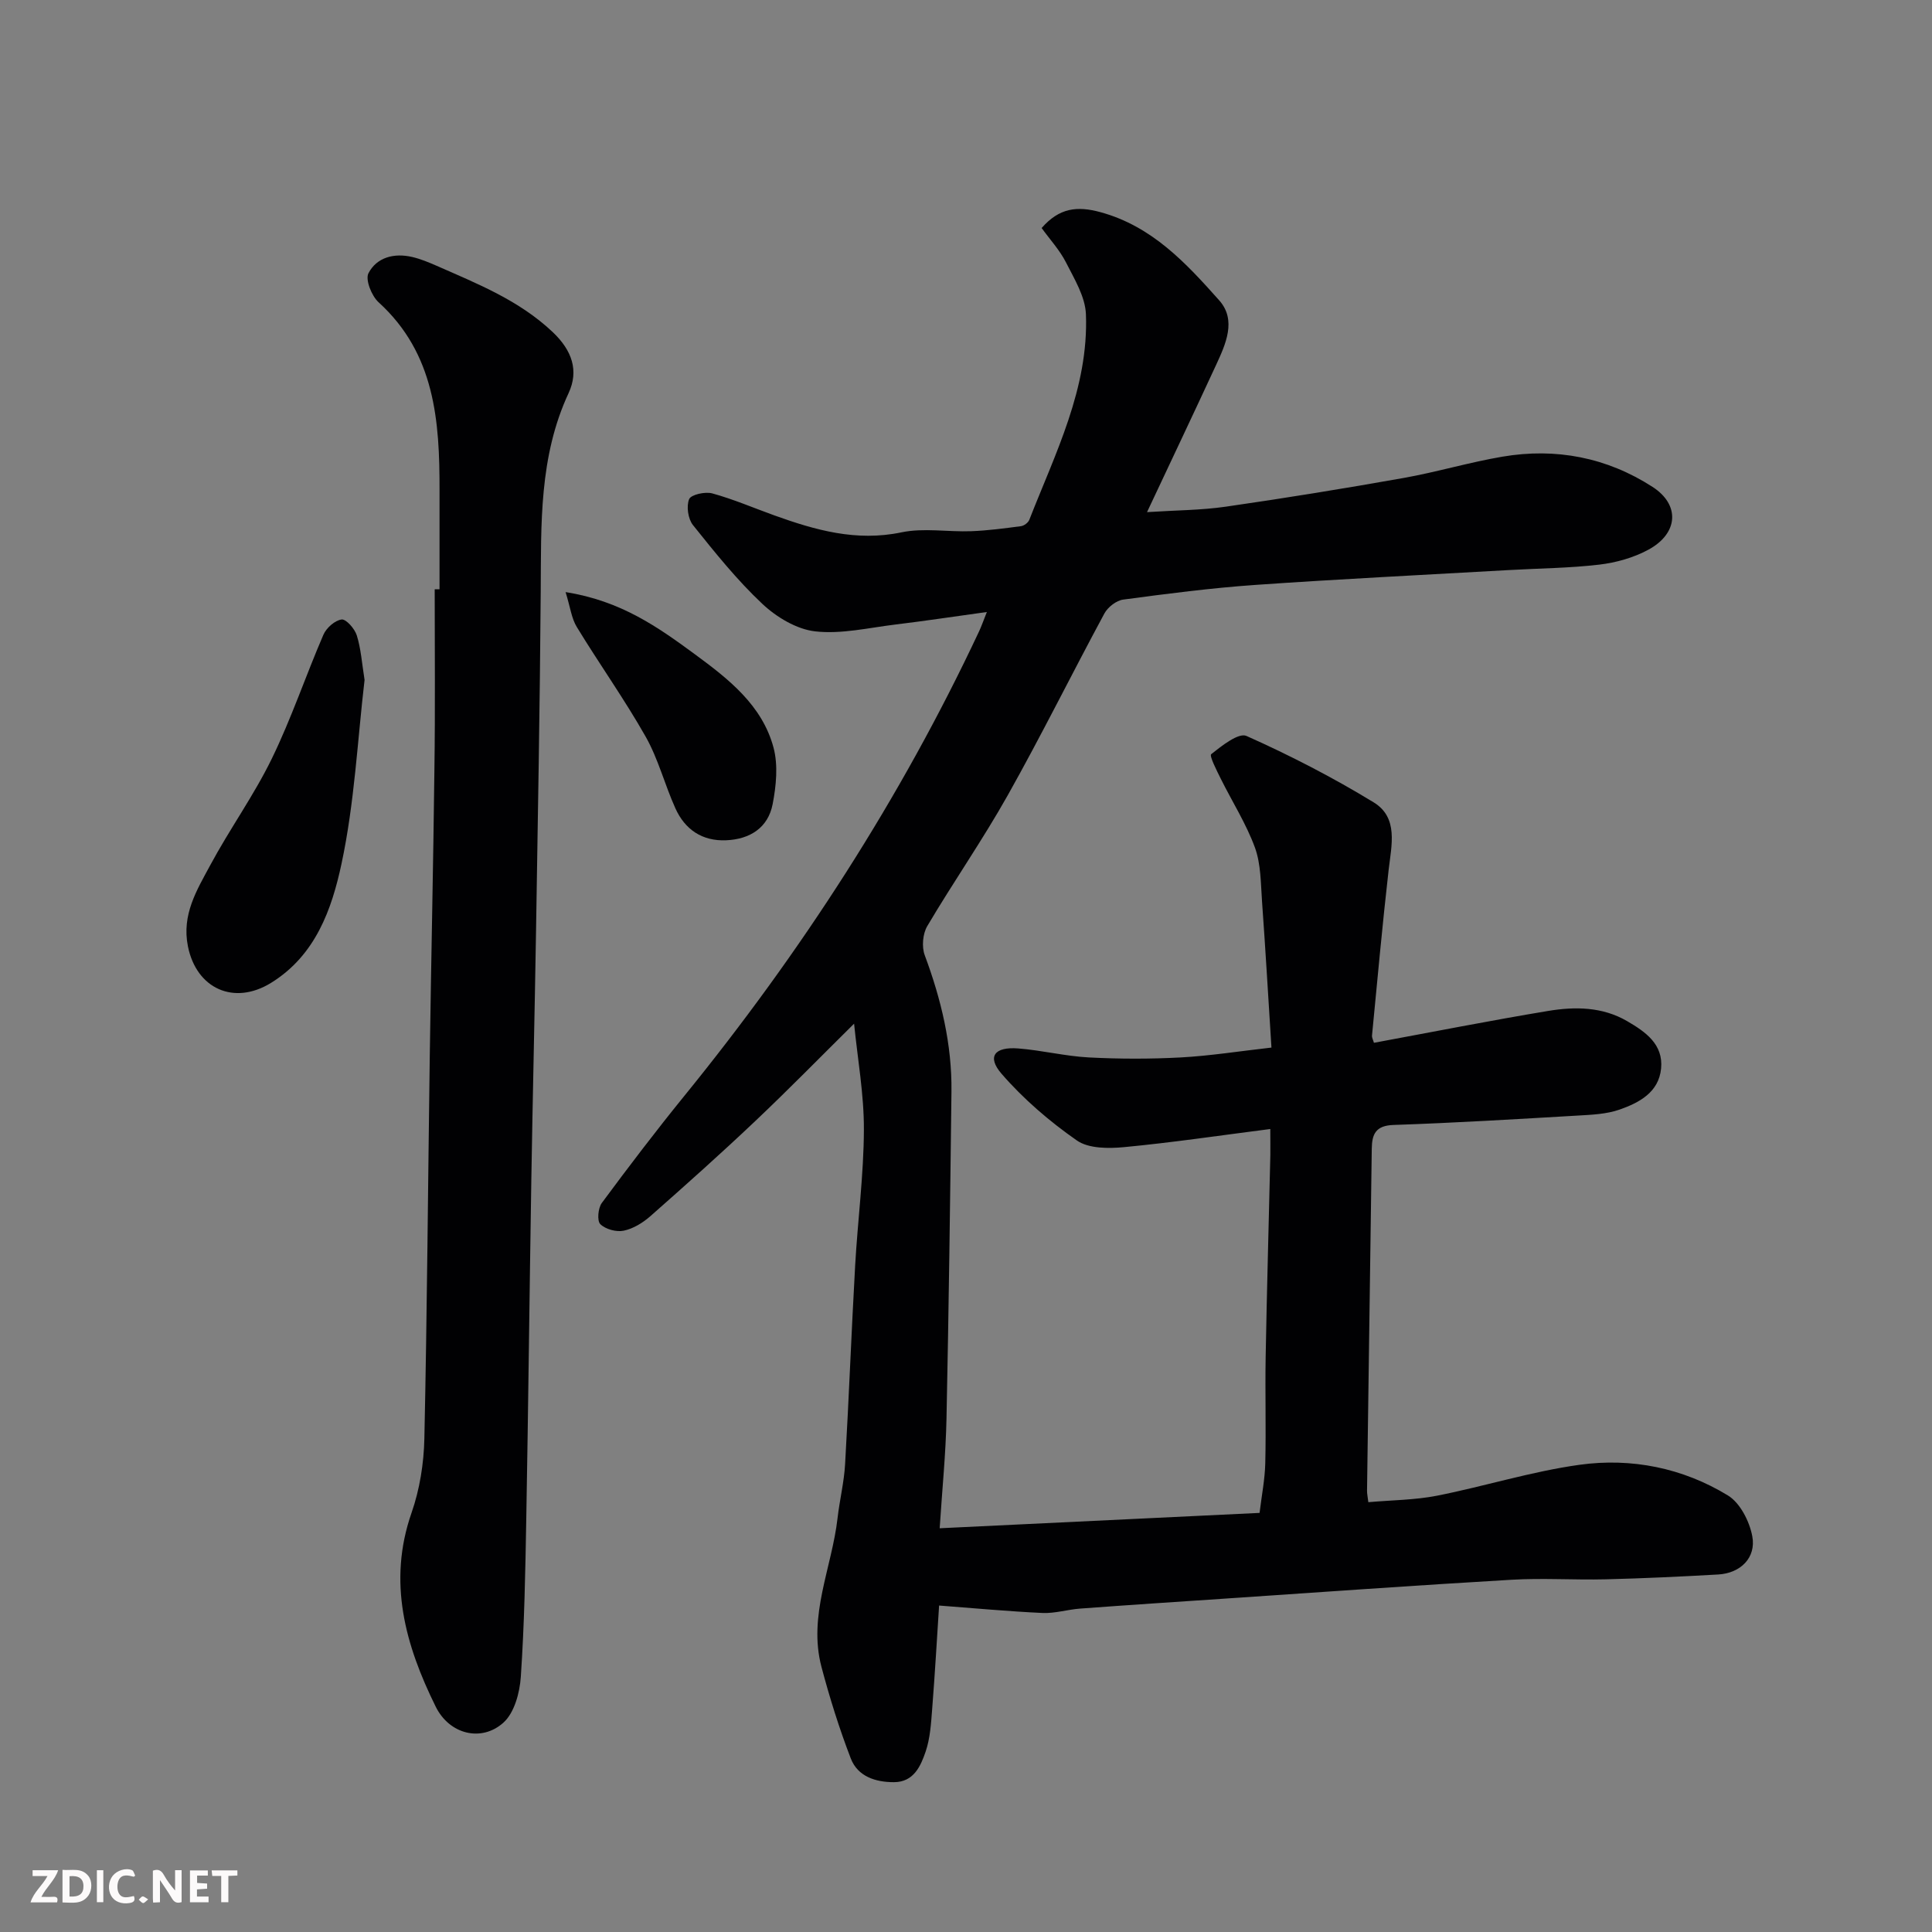 <svg enable-background="new 0 0 400 400" viewBox="0 0 400 400" xmlns="http://www.w3.org/2000/svg"><rect x="0" y="0" width="400" height="400" fill="#808080" stroke="none"/><path d="m263 233.75c-10.47 1.34-20.33 2.81-30.24 3.75-3.25.31-7.38.32-9.81-1.38-5.68-3.96-11.08-8.6-15.6-13.82-3.05-3.53-1.46-5.62 3.47-5.23 4.88.38 9.71 1.6 14.59 1.86 6.35.33 12.74.34 19.09 0 6.03-.33 12.02-1.28 18.74-2.04-.65-10.25-1.23-20.25-1.95-30.25-.27-3.75-.22-7.72-1.47-11.16-1.81-4.95-4.71-9.49-7.07-14.25-.84-1.7-2.41-4.75-1.98-5.09 2.18-1.73 5.67-4.5 7.3-3.77 9.03 4.03 17.88 8.59 26.32 13.74 5.19 3.17 3.7 8.87 3.11 14.02-1.3 11.4-2.33 22.84-3.44 34.26-.04.46.24.94.4 1.51 12.06-2.23 24.04-4.6 36.09-6.6 5.55-.92 11.22-.87 16.34 2.12 3.78 2.2 7.51 4.78 7.02 9.81-.48 4.94-4.55 7.08-8.6 8.5-2.72.95-5.78 1.07-8.7 1.24-12.69.74-25.39 1.51-38.09 1.94-3.71.12-4.47 1.92-4.51 4.91-.33 23.6-.66 47.2-.98 70.8-.01.64.14 1.28.27 2.39 4.86-.43 9.62-.44 14.21-1.34 9.88-1.95 19.57-5.02 29.51-6.4 10.76-1.49 21.38.64 30.73 6.35 2.52 1.54 4.46 5.35 5.04 8.43.85 4.46-2.45 7.67-7.05 7.93-7.76.44-15.52.81-23.29 1-6.5.16-13.02-.29-19.49.09-19.91 1.16-39.81 2.59-59.71 3.93-9.87.66-19.74 1.31-29.6 2.04-2.61.19-5.22 1.02-7.8.91-7.13-.33-14.24-1-21.42-1.54-.42 6.45-.85 13.98-1.44 21.51-.23 2.93-.41 5.97-1.34 8.71-1.03 3.03-2.48 6.34-6.56 6.35-3.81.01-7.5-1.17-8.94-4.9-2.38-6.18-4.37-12.54-6.07-18.95-2.82-10.64 2.16-20.56 3.33-30.85.43-3.73 1.35-7.43 1.56-11.17.79-13.69 1.31-27.4 2.08-41.1.53-9.37 1.77-18.73 1.81-28.1.03-7.35-1.31-14.7-2.03-21.97-6.79 6.71-13.52 13.6-20.51 20.21-7.07 6.7-14.35 13.19-21.66 19.64-1.56 1.37-3.55 2.6-5.53 3.01-1.52.32-3.76-.29-4.84-1.35-.71-.69-.47-3.34.31-4.39 5.55-7.5 11.2-14.92 17.08-22.16 24.12-29.68 44.78-61.55 61.04-96.21.47-1 .83-2.06 1.6-3.98-6.74.93-12.82 1.85-18.92 2.59-5.54.67-11.19 2.03-16.61 1.42-3.86-.43-8.04-2.95-10.97-5.71-5.26-4.94-9.82-10.65-14.35-16.3-1.02-1.28-1.4-3.9-.79-5.37.39-.94 3.32-1.59 4.78-1.19 4.37 1.2 8.57 3.01 12.84 4.55 8.51 3.06 16.98 5.47 26.32 3.52 4.63-.97 9.64-.06 14.46-.24 3.44-.13 6.87-.59 10.29-1.04.64-.08 1.5-.72 1.73-1.3 5.39-13.79 12.31-27.25 11.73-42.57-.14-3.64-2.39-7.31-4.13-10.74-1.3-2.56-3.33-4.75-5.04-7.12 3.66-4.19 7.36-4.6 12.19-3.28 10.68 2.92 17.71 10.55 24.57 18.25 3.64 4.09 1.36 9.05-.66 13.42-4.58 9.9-9.26 19.75-14.28 30.43 5.99-.39 11.21-.39 16.32-1.13 12.28-1.77 24.52-3.76 36.74-5.93 6.88-1.22 13.63-3.25 20.51-4.42 11.09-1.89 21.64.16 31.08 6.25 5.78 3.72 5.34 9.66-.85 13.01-3.06 1.66-6.69 2.68-10.17 3.09-6.22.73-12.52.77-18.79 1.13-17.47 1-34.95 1.85-52.41 3.07-9.15.64-18.28 1.82-27.37 3.04-1.42.19-3.17 1.56-3.88 2.86-6.75 12.51-13.06 25.27-20.02 37.66-5.19 9.23-11.27 17.96-16.66 27.08-.94 1.59-1.17 4.28-.53 6.01 3.4 9.13 5.65 18.45 5.54 28.22-.27 22.6-.56 45.2-1.03 67.8-.15 7.22-.88 14.43-1.41 22.64 22.48-1.08 44.05-2.12 66.23-3.18.43-3.59 1.1-6.92 1.18-10.27.18-7.33-.05-14.66.08-21.99.25-13.94.65-27.87.97-41.8.02-1.65-.01-3.28-.01-5.42z" fill="#010103"/><path d="m91 122c0-6.83-.01-13.66 0-20.49.03-14.34-.93-28.3-12.62-38.93-1.44-1.31-2.79-4.69-2.09-6.02 1.72-3.3 5.32-4.22 9.03-3.36 1.73.4 3.41 1.1 5.04 1.81 8.5 3.75 17.11 7.15 24.09 13.76 3.99 3.79 5.43 7.97 3.27 12.62-6.14 13.19-5.67 27.14-5.77 41.13-.17 23.43-.59 46.85-.97 70.28-.28 17.26-.7 34.52-.98 51.79-.38 23.26-.62 46.52-1.04 69.78-.19 10.93-.39 21.88-1.13 32.78-.22 3.31-1.34 7.49-3.62 9.52-4.54 4.06-11.16 2.42-14-3.32-6.28-12.71-10-25.82-5-40.15 1.69-4.85 2.54-10.21 2.65-15.36.57-26.42.75-52.85 1.12-79.27.28-19.76.73-39.52.96-59.28.18-12.43.06-24.86.06-37.29z" fill="#010103"/><path d="m75.48 140.77c-1.46 12.42-2.08 25.48-4.78 38.09-2.01 9.39-5.37 18.94-14.58 24.63-7.66 4.73-15.44 1.23-17.21-7.55-1.33-6.58 1.85-11.67 4.63-16.83 4.01-7.47 9.02-14.42 12.72-22.01 4.06-8.32 7.02-17.17 10.7-25.69.61-1.41 2.37-2.97 3.77-3.15.92-.12 2.71 1.91 3.14 3.29.86 2.76 1.06 5.75 1.61 9.22z" fill="#010103"/><path d="m117.1 122.59c11.48 1.8 19.19 7.3 26.77 12.87 6.95 5.11 13.95 10.55 16.29 19.36.96 3.63.54 7.88-.19 11.66-.95 4.91-4.71 7.28-9.63 7.49-4.96.21-8.53-2.22-10.51-6.62-2.2-4.87-3.53-10.19-6.14-14.81-4.4-7.77-9.61-15.08-14.26-22.71-1.11-1.8-1.36-4.12-2.33-7.24z" fill="#010103"/><g fill="#fcfafa"><path d="m37.59 393.81c-.92.31-1.52.05-2-.78-.7-1.2-1.52-2.34-2.47-3.78v4.59c-.55.03-.95.05-1.41.07-.03-.37-.06-.64-.06-.91 0-1.91 0-3.81 0-5.7 1.13-.41 1.77-.03 2.29.91.62 1.11 1.38 2.14 2.31 3.19v-4.2h1.35v6.61z"/><path d="m12.94 393.88v-6.75c1.9.19 3.93-.54 5.37 1.29.8 1.01.78 2.88.03 3.97-1.37 1.97-3.4 1.51-5.4 1.49m1.45-1.22c2.04.12 2.92-.58 2.89-2.21-.03-1.51-.98-2.19-2.89-2z"/><path d="m11.81 393.87h-5.49c.68-2.18 2.47-3.48 3.51-5.45h-3.08v-1.21h5.29c-.71 2.13-2.44 3.48-3.47 5.51.86 0 1.63.04 2.39-.01.79-.05 1.14.21.85 1.16"/><path d="m39.33 393.86v-6.61h3.7v1.07h-2.22v1.52c.68.04 1.34.09 2.07.13v1.07c-.72.05-1.38.09-2.1.14v1.48h2.4v1.19h-3.84z"/><path d="m27.71 388.56c-1.15-.3-2.46-.61-3.1.64-.37.73-.41 1.93-.06 2.67.63 1.35 1.99.93 3.17.68.35.94-.01 1.32-.93 1.46-1.62.25-3.05-.27-3.76-1.48-.73-1.24-.6-3.03.31-4.17.88-1.11 2.71-1.7 4-1.16.32.13.44.74.65 1.12-.1.08-.19.16-.28.24"/><path d="m49.15 387.24v1.07c-.59.02-1.17.05-1.87.08v5.44h-1.48v-5.44h-1.85c-.05-.4-.08-.73-.13-1.15z"/><path d="m20.06 387.21h1.33v6.62h-1.33z"/><path d="m30.68 393.25c-.49.38-.8.79-1.05.76-.32-.05-.6-.45-.9-.7.26-.24.51-.64.8-.67.29-.04.62.3 1.15.61"/></g></svg>